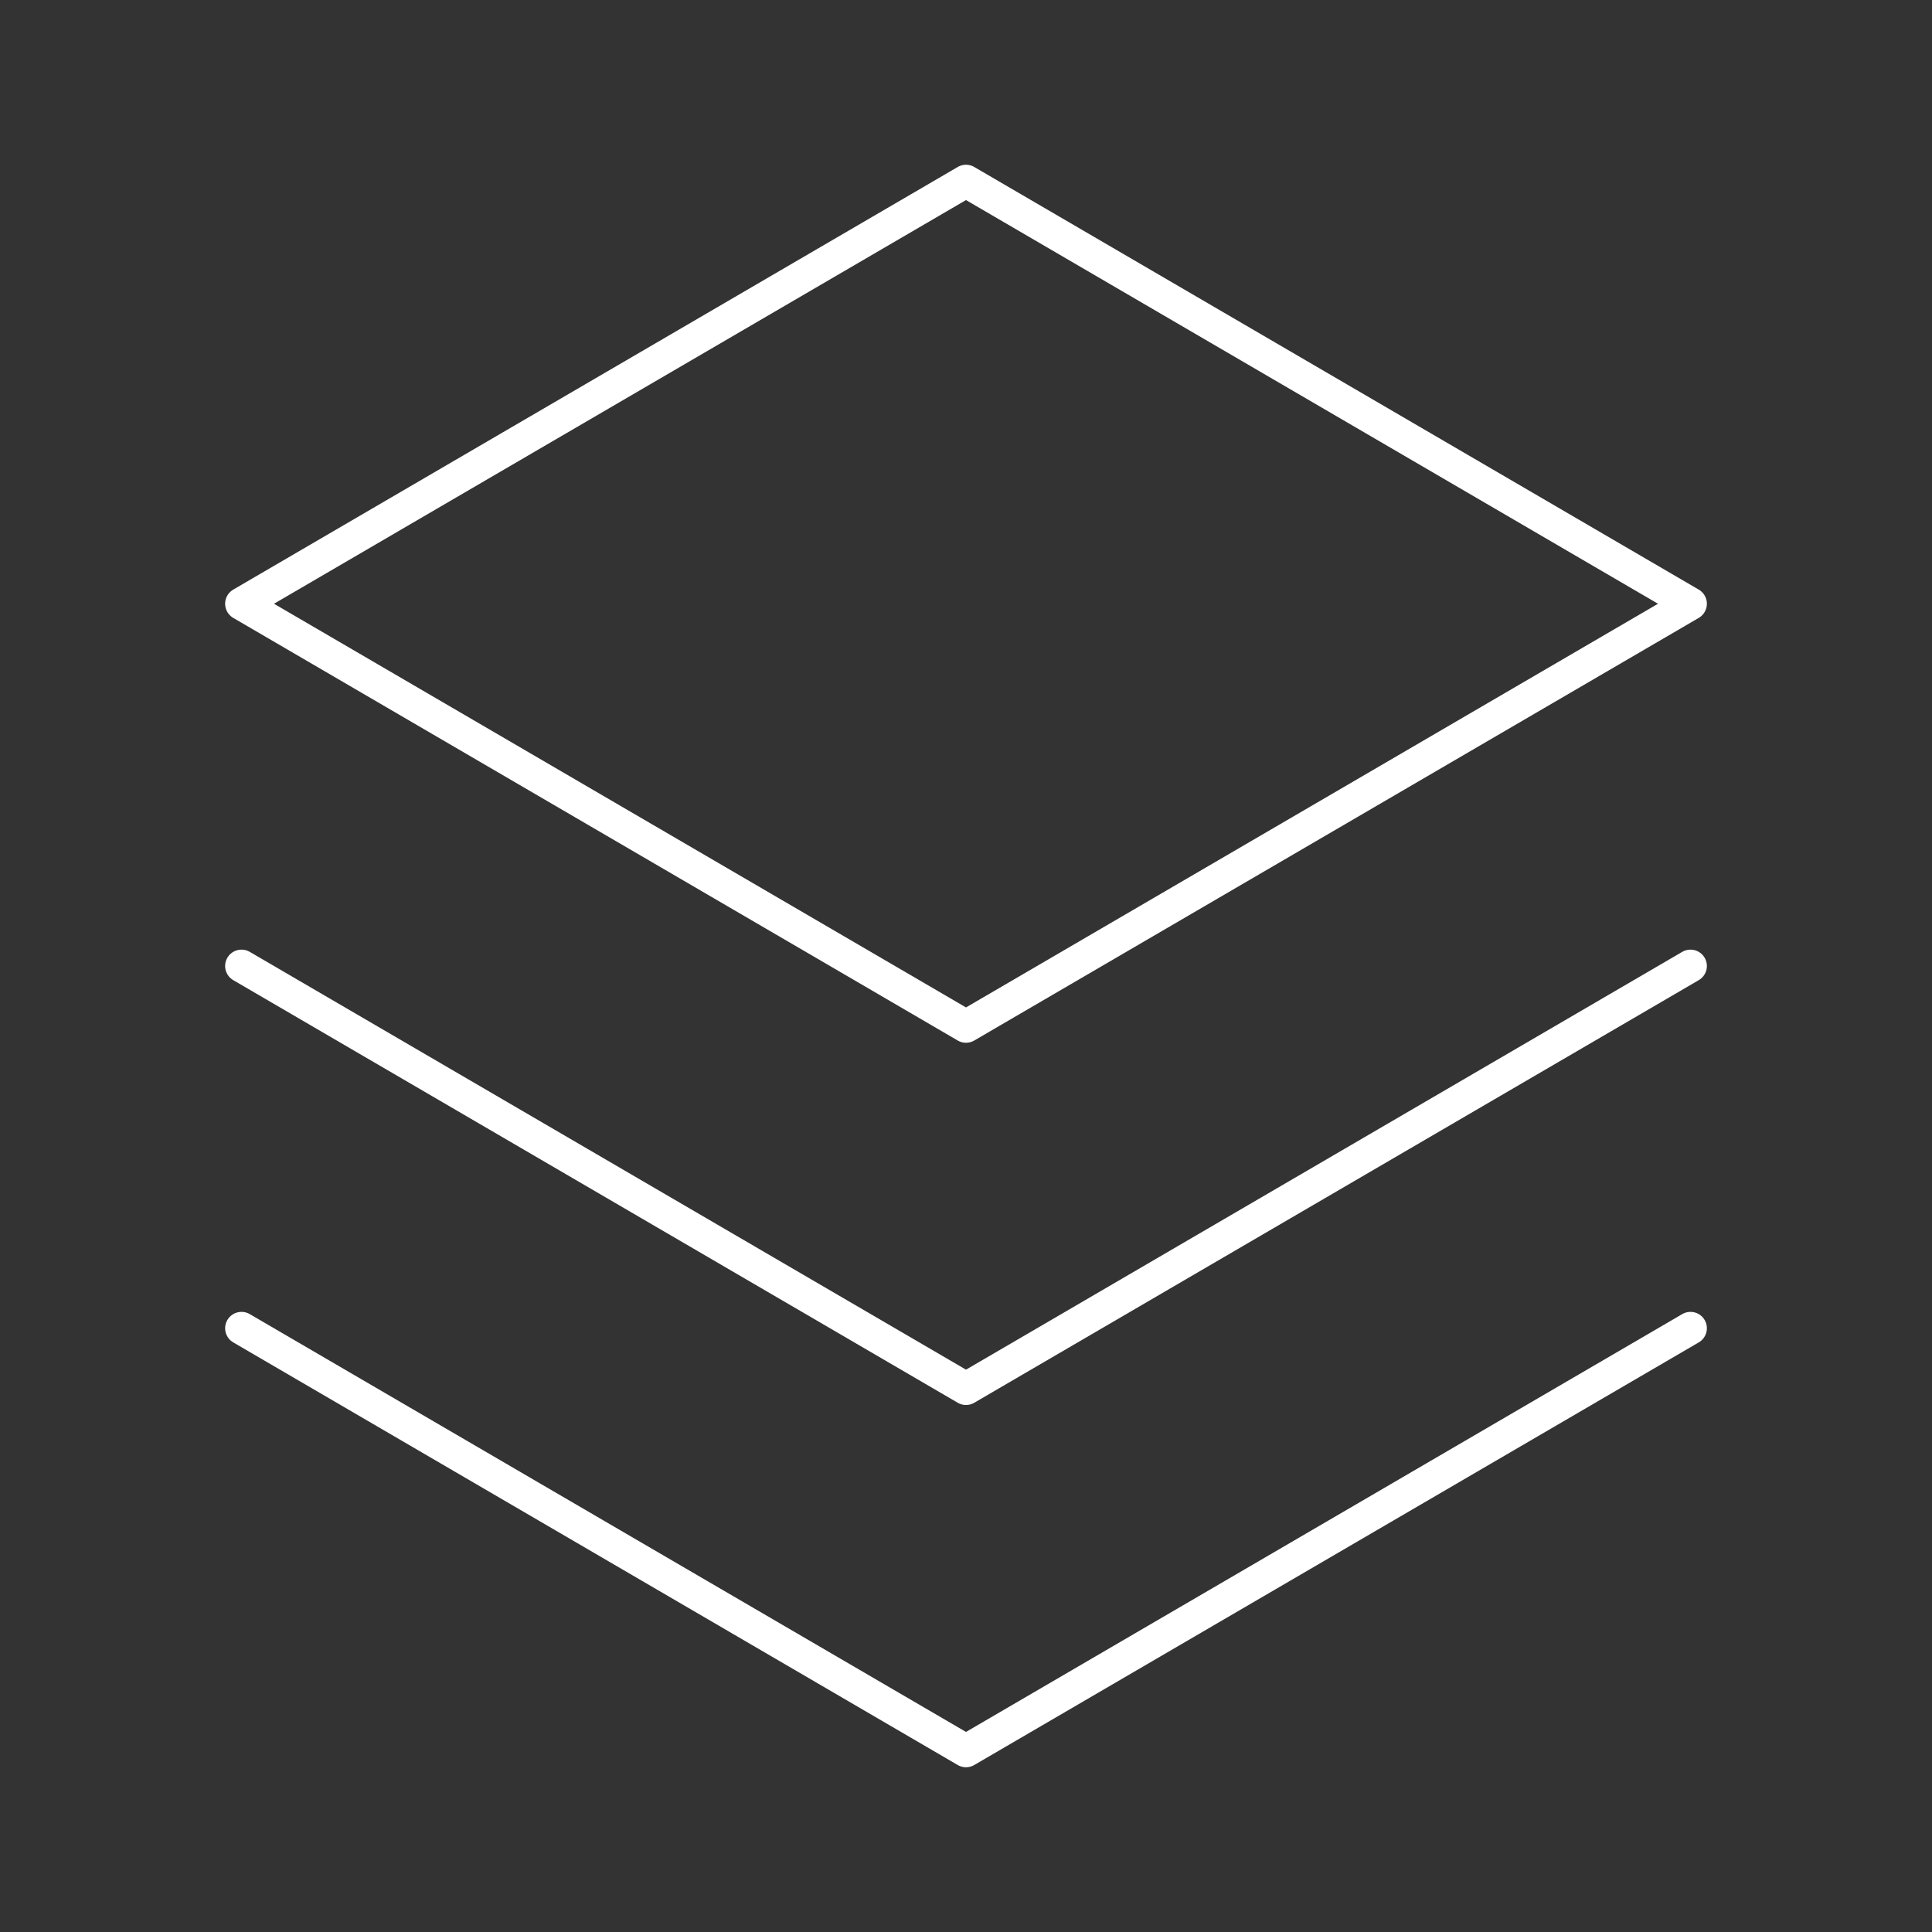 <svg width="118" height="118" viewBox="0 0 118 118" fill="none" xmlns="http://www.w3.org/2000/svg">
<rect x="0" y="0" width="118" height="118" fill="#333333" stroke="none"/>
<g id="Stack" clip-path="url(#clip0_1127_908)">
<path id="Vector" d="M14.75 81.125L59 106.938L103.25 81.125" stroke="white" stroke-width="2" stroke-linecap="round" stroke-linejoin="round"/>
<path id="Vector_2" d="M14.75 59L59 84.812L103.25 59" stroke="white" stroke-width="2" stroke-linecap="round" stroke-linejoin="round"/>
<path id="Vector_3" d="M14.75 36.875L59 62.688L103.25 36.875L59 11.062L14.75 36.875Z" stroke="white" stroke-width="2" stroke-linecap="round" stroke-linejoin="round"/>
</g>
<defs>
<clipPath id="clip0_1127_908">
<rect width="118" height="118" fill="white"/>
</clipPath>
</defs>
</svg>
